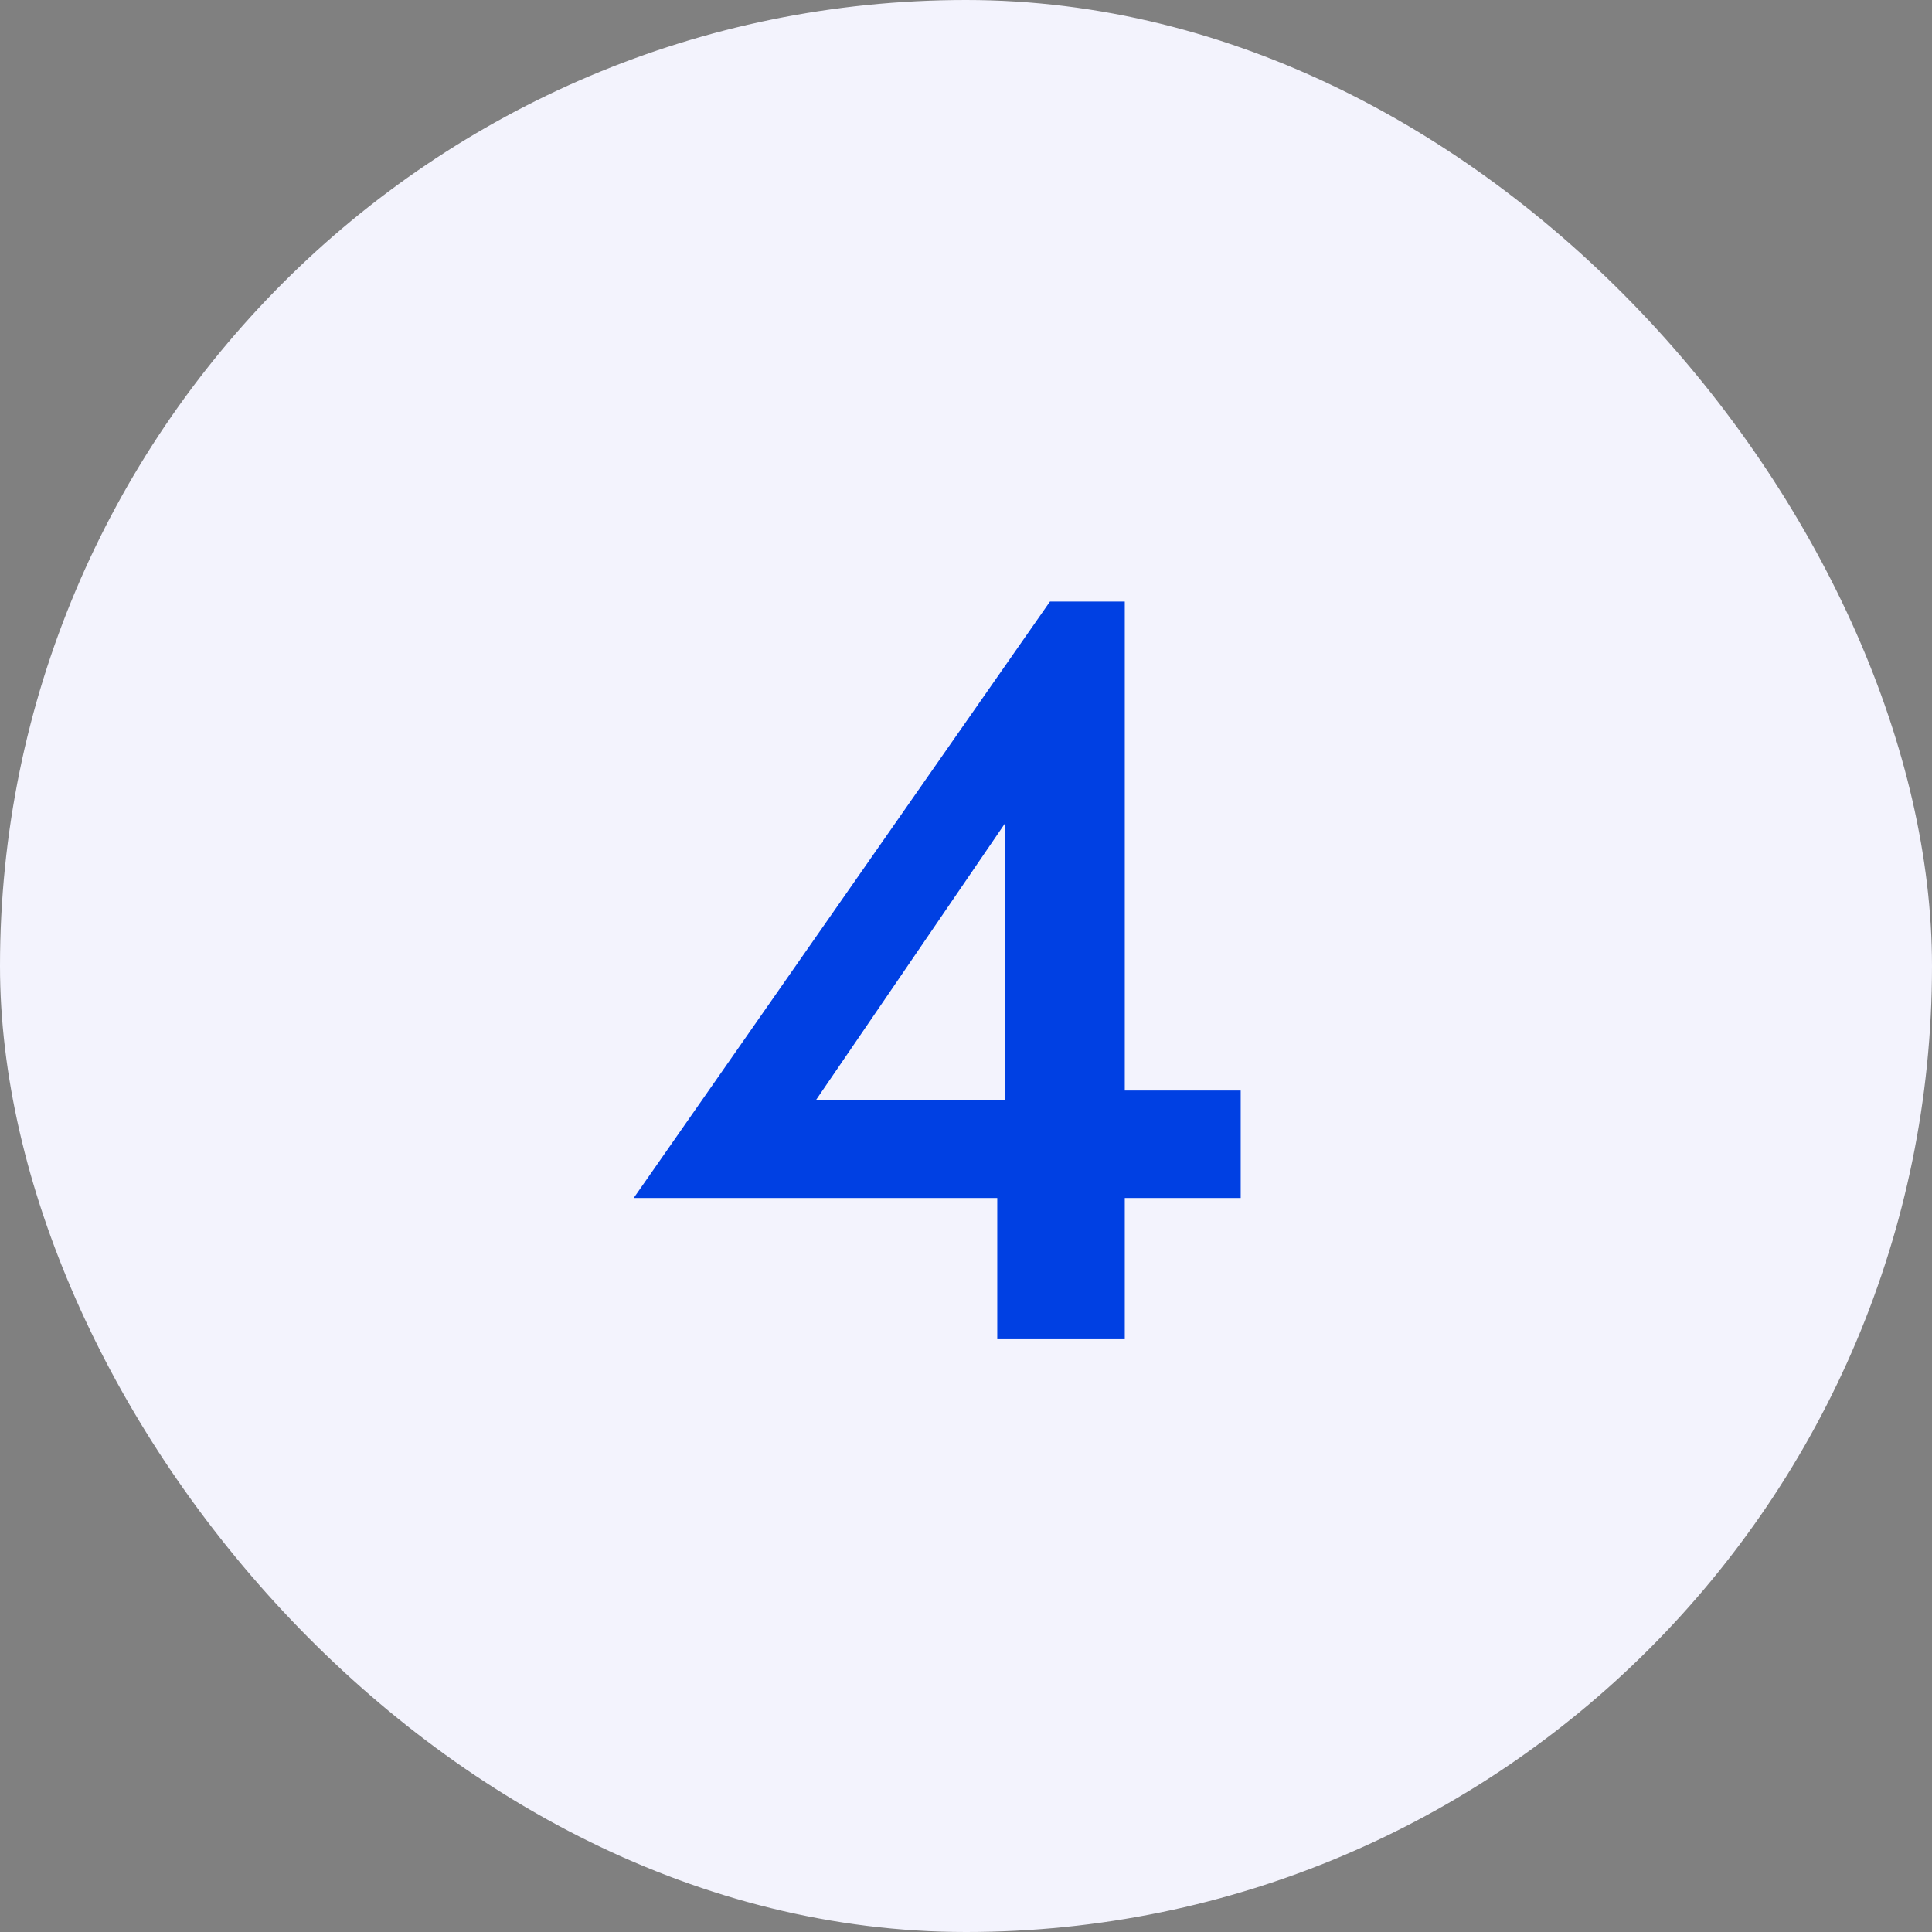 <svg width="88" height="88" viewBox="0 0 88 88" fill="none" xmlns="http://www.w3.org/2000/svg">
<rect x="0" y="0" width="88" height="88" fill="#808080" stroke="none"/>
<rect width="88" height="88" rx="44" fill="#F3F3FD"/>
<path d="M28.864 54.568L47.824 27.4H51.232V61H45.424V52.552L45.76 52.024V37.528L37.168 50.104H48.832L49.648 49.672H56.512V54.568H28.864Z" fill="#0040E3"/>
</svg>
